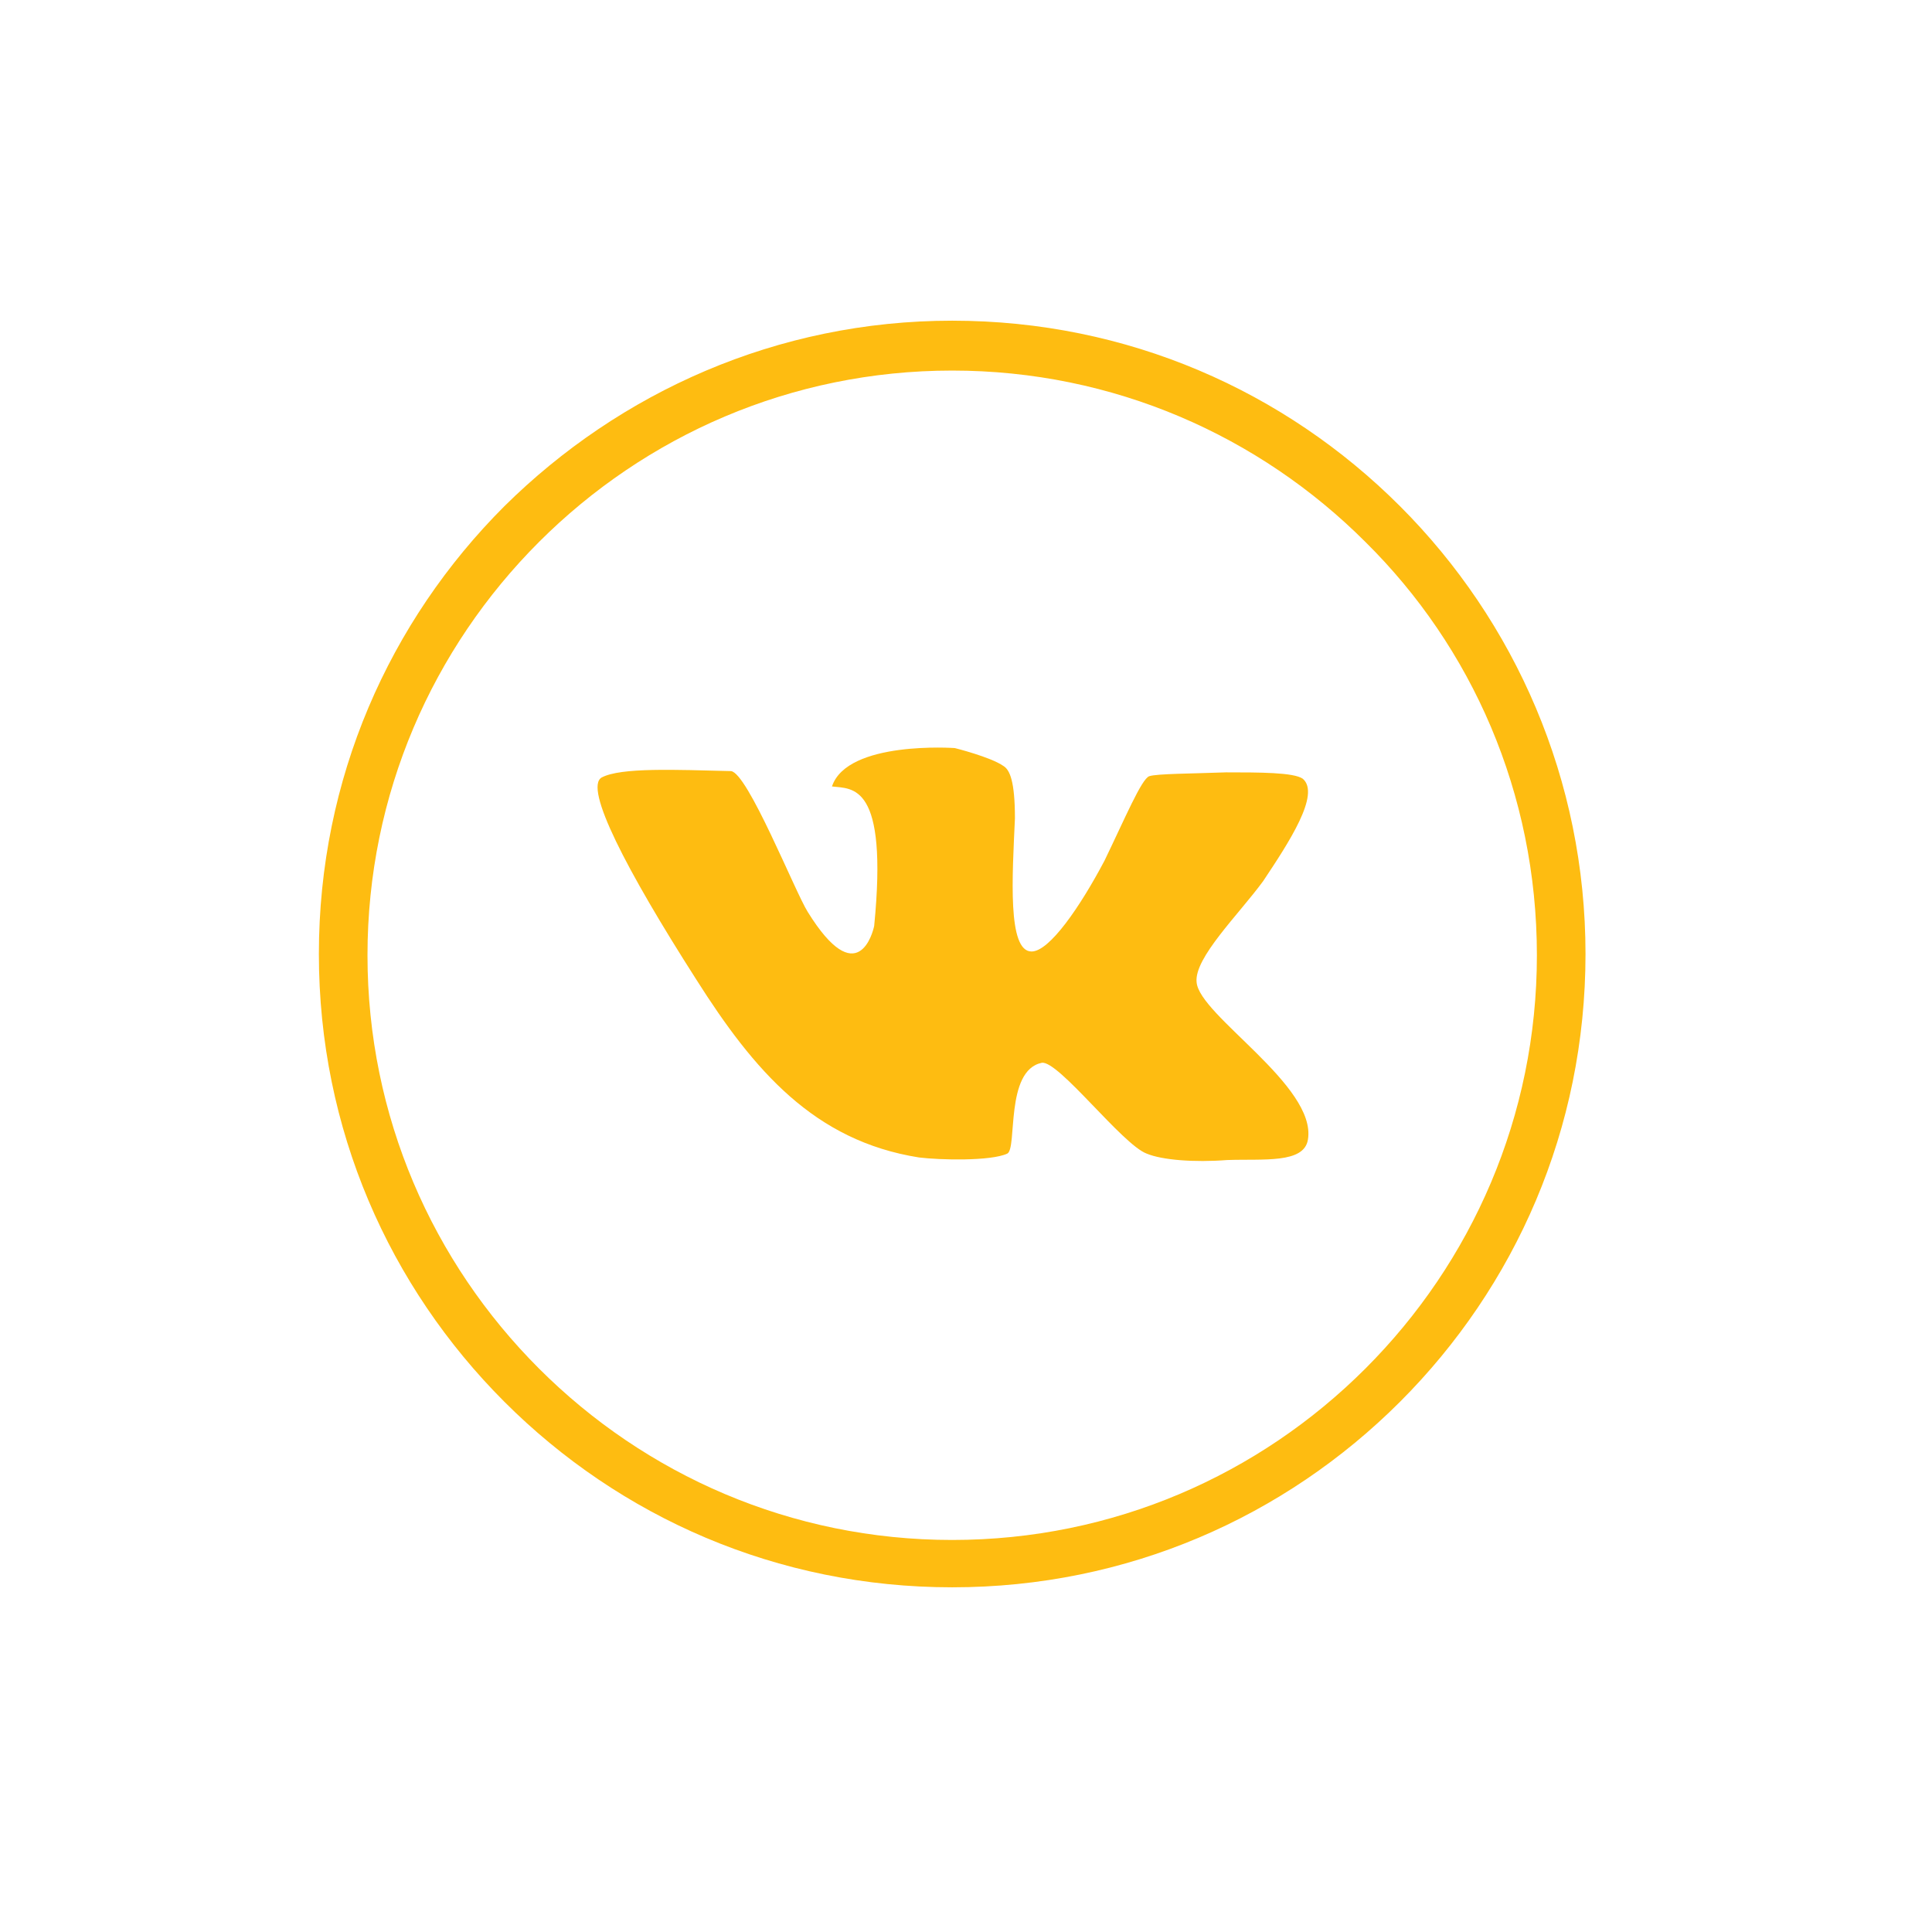 <?xml version="1.0" encoding="UTF-8"?> <svg xmlns="http://www.w3.org/2000/svg" width="61" height="61" viewBox="0 0 61 61" fill="none"> <g filter="url(#filter0_d_57_9)"> <path d="M30.064 10.125C35.599 10.125 40.567 12.347 44.203 15.982C47.839 19.618 50.06 24.627 50.06 30.121C50.06 35.655 47.839 40.624 44.203 44.26C40.567 47.895 35.599 50.117 30.064 50.117C24.53 50.117 19.561 47.895 15.926 44.26C12.29 40.624 10.068 35.655 10.068 30.121C10.068 24.587 12.29 19.618 15.926 15.982C19.561 12.387 24.53 10.125 30.064 10.125ZM43.112 17.113C39.76 13.761 35.154 11.7 30.064 11.7C24.974 11.7 20.369 13.761 17.017 17.113C13.664 20.466 11.603 25.072 11.603 30.161C11.603 35.251 13.664 39.856 17.017 43.209C20.369 46.562 24.974 48.622 30.064 48.622C35.154 48.622 39.76 46.562 43.112 43.209C46.465 39.856 48.525 35.251 48.525 30.161C48.525 25.031 46.465 20.426 43.112 17.113Z" fill="#FEBC11"></path> <path fill-rule="evenodd" clip-rule="evenodd" d="M41.134 24.588C40.851 24.386 39.761 24.386 38.71 24.386C37.62 24.427 36.529 24.427 36.287 24.507C36.044 24.588 35.519 25.84 34.873 27.174C34.105 28.628 33.136 30.042 32.57 30.042C31.803 30.042 31.964 27.658 32.045 25.84C32.045 24.669 31.883 24.305 31.681 24.184C31.277 23.901 30.146 23.619 30.146 23.619C30.146 23.619 26.753 23.376 26.268 24.831C26.915 24.911 28.046 24.709 27.601 29.234C27.561 29.436 27.076 31.334 25.501 28.789C25.097 28.143 23.602 24.386 23.077 24.346C21.34 24.305 19.603 24.225 18.997 24.548C18.431 24.871 19.765 27.456 21.986 30.93C23.804 33.798 25.703 36.02 29.015 36.545C29.662 36.626 31.277 36.667 31.803 36.424C32.126 36.263 31.722 33.798 32.893 33.556C33.419 33.475 35.438 36.141 36.206 36.424C36.691 36.626 37.7 36.707 38.751 36.626C39.882 36.586 41.175 36.747 41.296 35.98C41.578 34.283 37.862 32.061 37.781 31.011C37.7 30.244 39.114 28.87 39.882 27.82C40.69 26.608 41.7 25.073 41.134 24.588Z" fill="#FEBC11"></path> </g> <defs> <filter id="filter0_d_57_9" x="0.068" y="0.125" width="59.992" height="59.992" filterUnits="userSpaceOnUse" color-interpolation-filters="sRGB"> <feFlood flood-opacity="0" result="BackgroundImageFix"></feFlood> <feColorMatrix in="SourceAlpha" type="matrix" values="0 0 0 0 0 0 0 0 0 0 0 0 0 0 0 0 0 0 127 0" result="hardAlpha"></feColorMatrix> <feOffset></feOffset> <feGaussianBlur stdDeviation="5"></feGaussianBlur> <feComposite in2="hardAlpha" operator="out"></feComposite> <feColorMatrix type="matrix" values="0 0 0 0 0.992 0 0 0 0 0.907 0 0 0 0 0.149 0 0 0 1 0"></feColorMatrix> <feBlend mode="normal" in2="BackgroundImageFix" result="effect1_dropShadow_57_9"></feBlend> <feBlend mode="normal" in="SourceGraphic" in2="effect1_dropShadow_57_9" result="shape"></feBlend> </filter> </defs> </svg> 